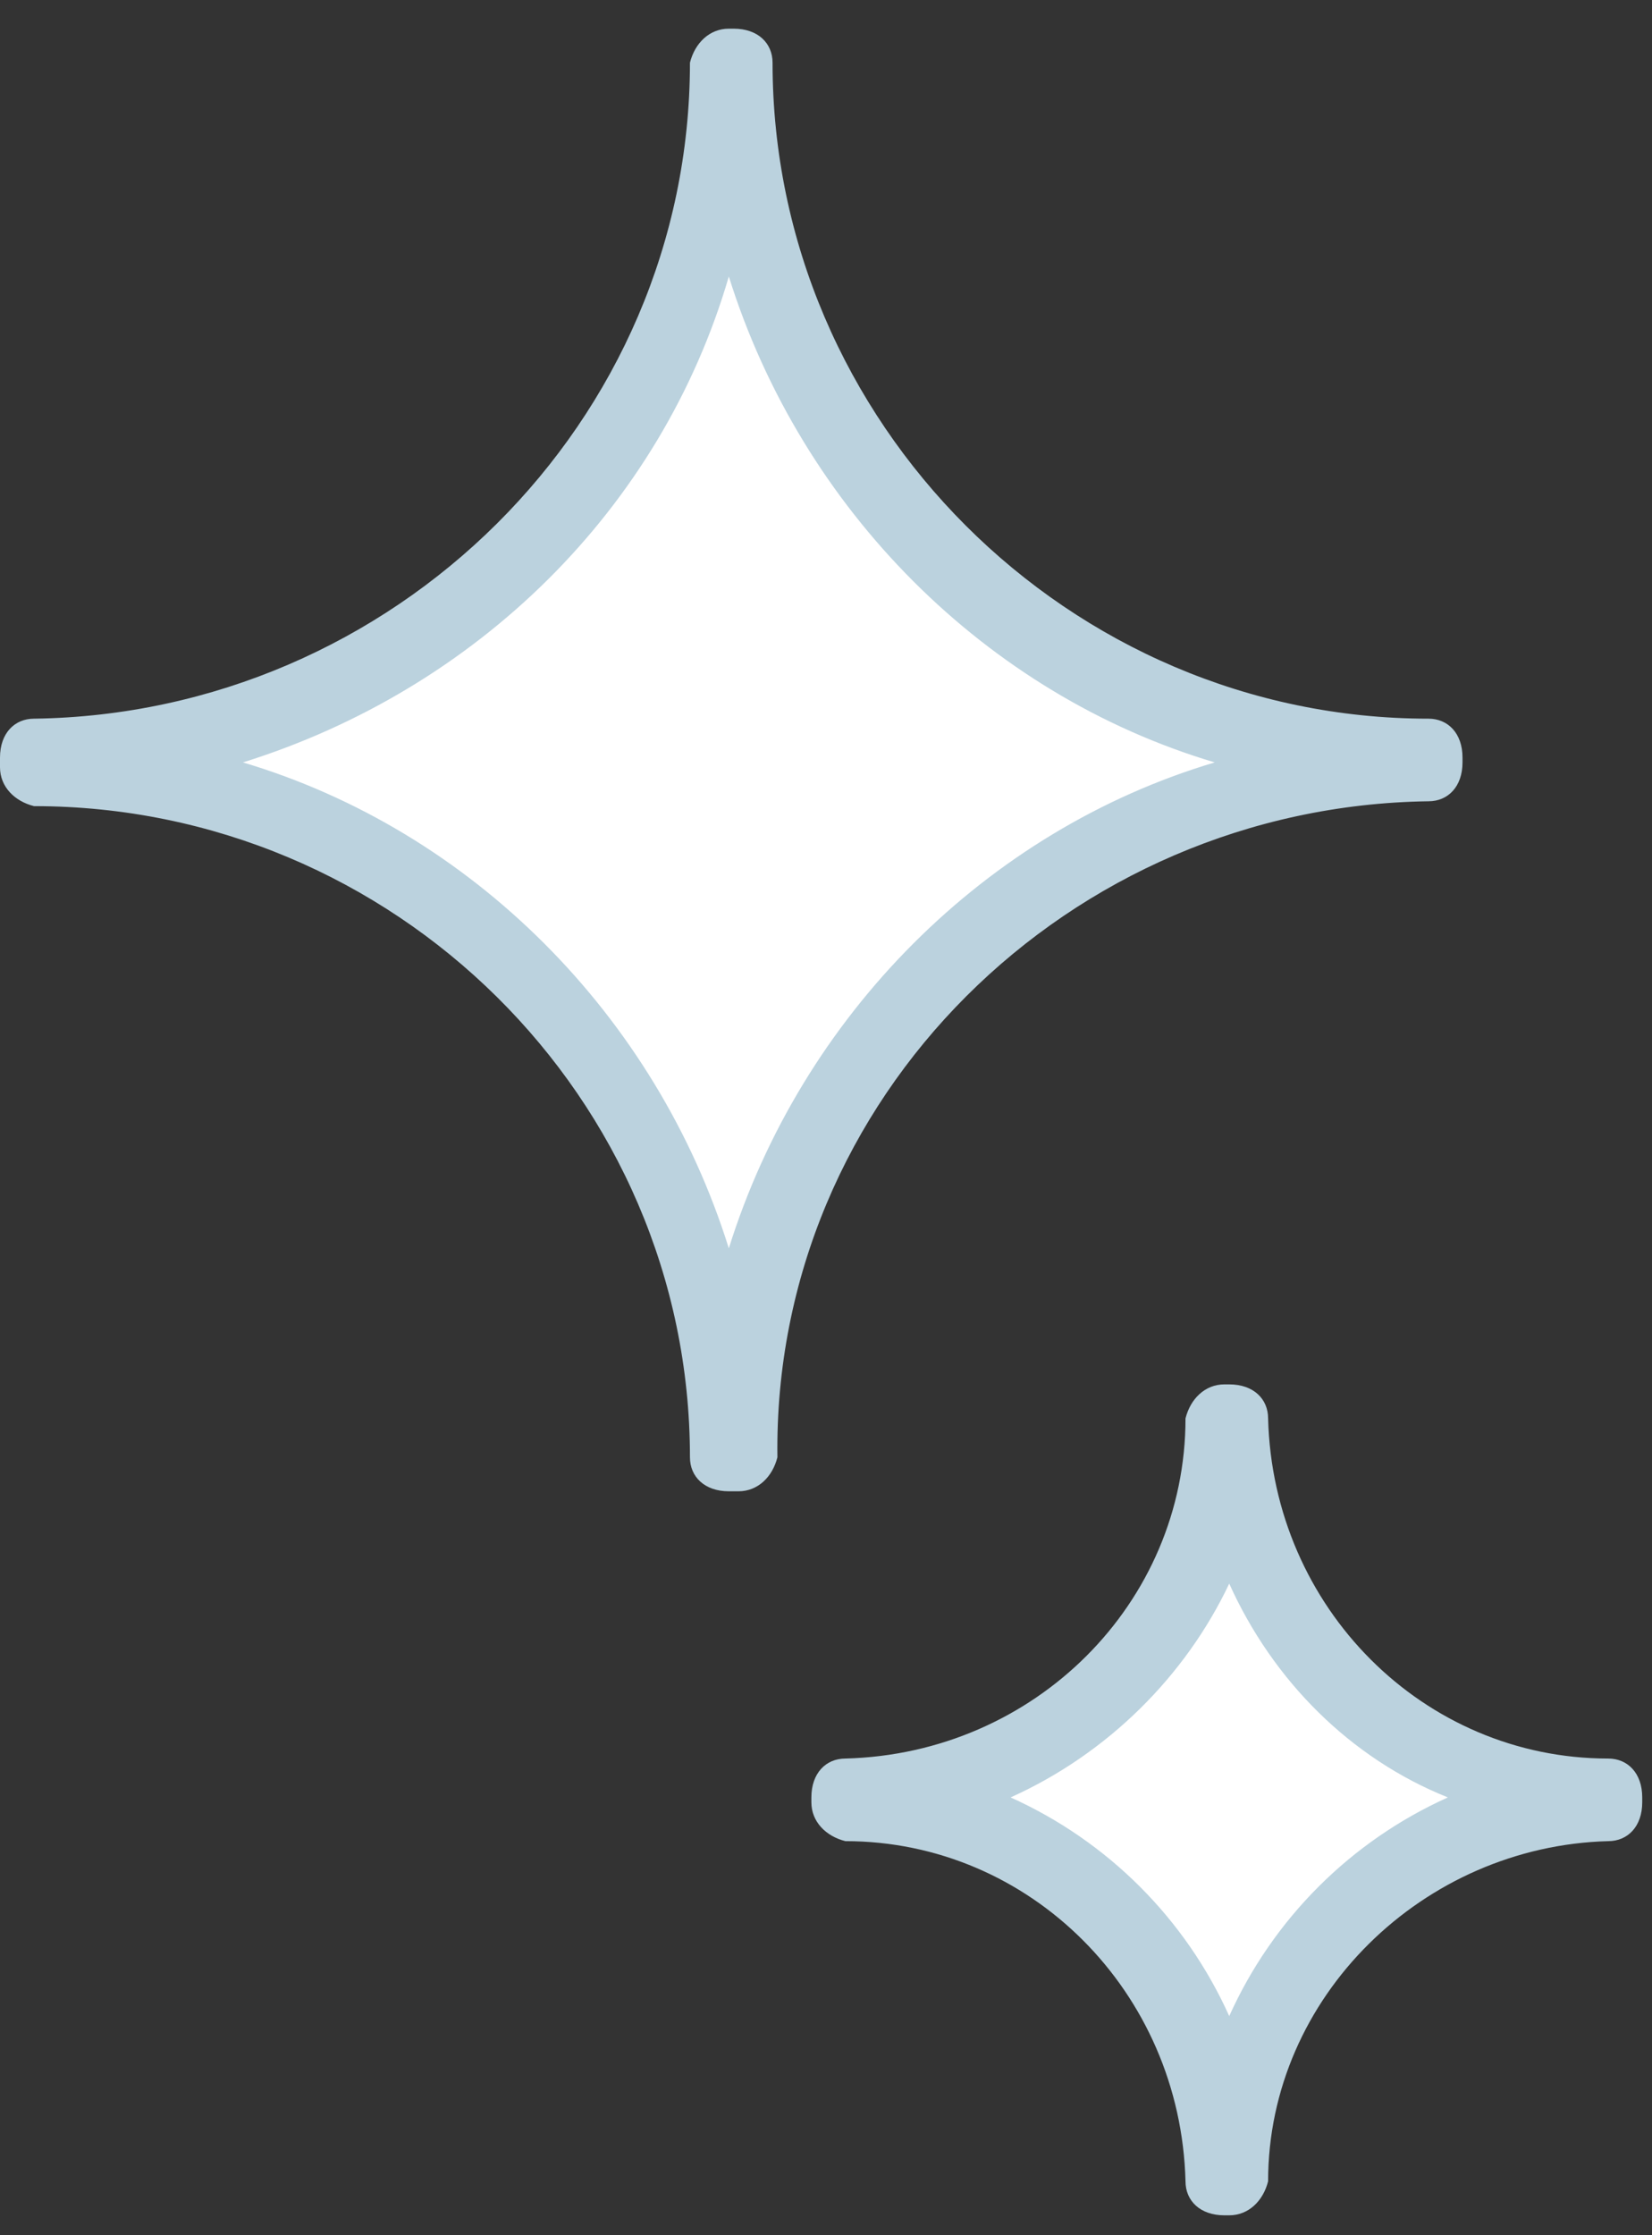 <svg width="34" height="46" viewBox="0 0 34 46" fill="none" xmlns="http://www.w3.org/2000/svg">
<rect x="0" y="0" width="34" height="46" fill="#333333" stroke="none"/>
<path d="M15.101 1.39H15.001C15.001 9.19 8.601 15.49 0.801 15.59V15.79C8.601 15.89 14.901 22.19 15.001 29.99H15.201C15.301 22.19 21.601 15.89 29.401 15.79V15.59C21.501 15.49 15.201 9.19 15.101 1.39Z" fill="white"/>
<path d="M29.4 14.79C22 14.79 15.9 8.69 15.9 1.29C15.9 0.89 15.6 0.59 15.1 0.59H15C14.6 0.59 14.3 0.89 14.2 1.29C14.2 8.69 8.1 14.69 0.7 14.79C0.3 14.79 0 15.09 0 15.59V15.79C0 16.19 0.3 16.49 0.7 16.59C8.1 16.59 14.2 22.59 14.2 29.99C14.2 30.39 14.5 30.69 15 30.69H15.2C15.6 30.69 15.9 30.39 16 29.99C15.9 22.59 22 16.59 29.4 16.49C29.8 16.49 30.1 16.19 30.1 15.69V15.59C30.1 15.09 29.8 14.79 29.4 14.79ZM15 25.69C13.5 20.89 9.7 17.09 5 15.69C9.8 14.19 13.6 10.49 15 5.69C16.5 10.49 20.3 14.29 25 15.69C20.3 17.09 16.5 20.89 15 25.69Z" fill="#BBD2DE"/>
<path d="M25.398 29.29H25.298C25.298 33.49 21.798 36.99 17.598 36.99V37.09C21.798 37.09 25.298 40.59 25.298 44.79H25.398C25.398 40.59 28.898 37.09 33.098 37.09V36.99C28.798 36.89 25.398 33.49 25.398 29.29Z" fill="white"/>
<path d="M33.099 36.19C29.299 36.19 26.199 33.09 26.099 29.19C26.099 28.79 25.799 28.49 25.299 28.49H25.199C24.799 28.49 24.499 28.79 24.399 29.19C24.399 32.99 21.299 36.09 17.399 36.19C16.999 36.19 16.699 36.49 16.699 36.99V37.09C16.699 37.49 16.999 37.79 17.399 37.89C21.199 37.89 24.299 40.99 24.399 44.89C24.399 45.29 24.699 45.59 25.199 45.59H25.299C25.699 45.59 25.999 45.29 26.099 44.89C26.099 41.09 29.299 37.99 33.099 37.89C33.499 37.89 33.799 37.59 33.799 37.09V36.99C33.799 36.49 33.499 36.19 33.099 36.19ZM25.299 41.49C24.399 39.49 22.799 37.89 20.799 36.99C22.799 36.09 24.399 34.49 25.299 32.59C26.199 34.59 27.799 36.19 29.799 36.99C27.799 37.89 26.199 39.49 25.299 41.49Z" fill="#BBD2DE"/>
</svg>
